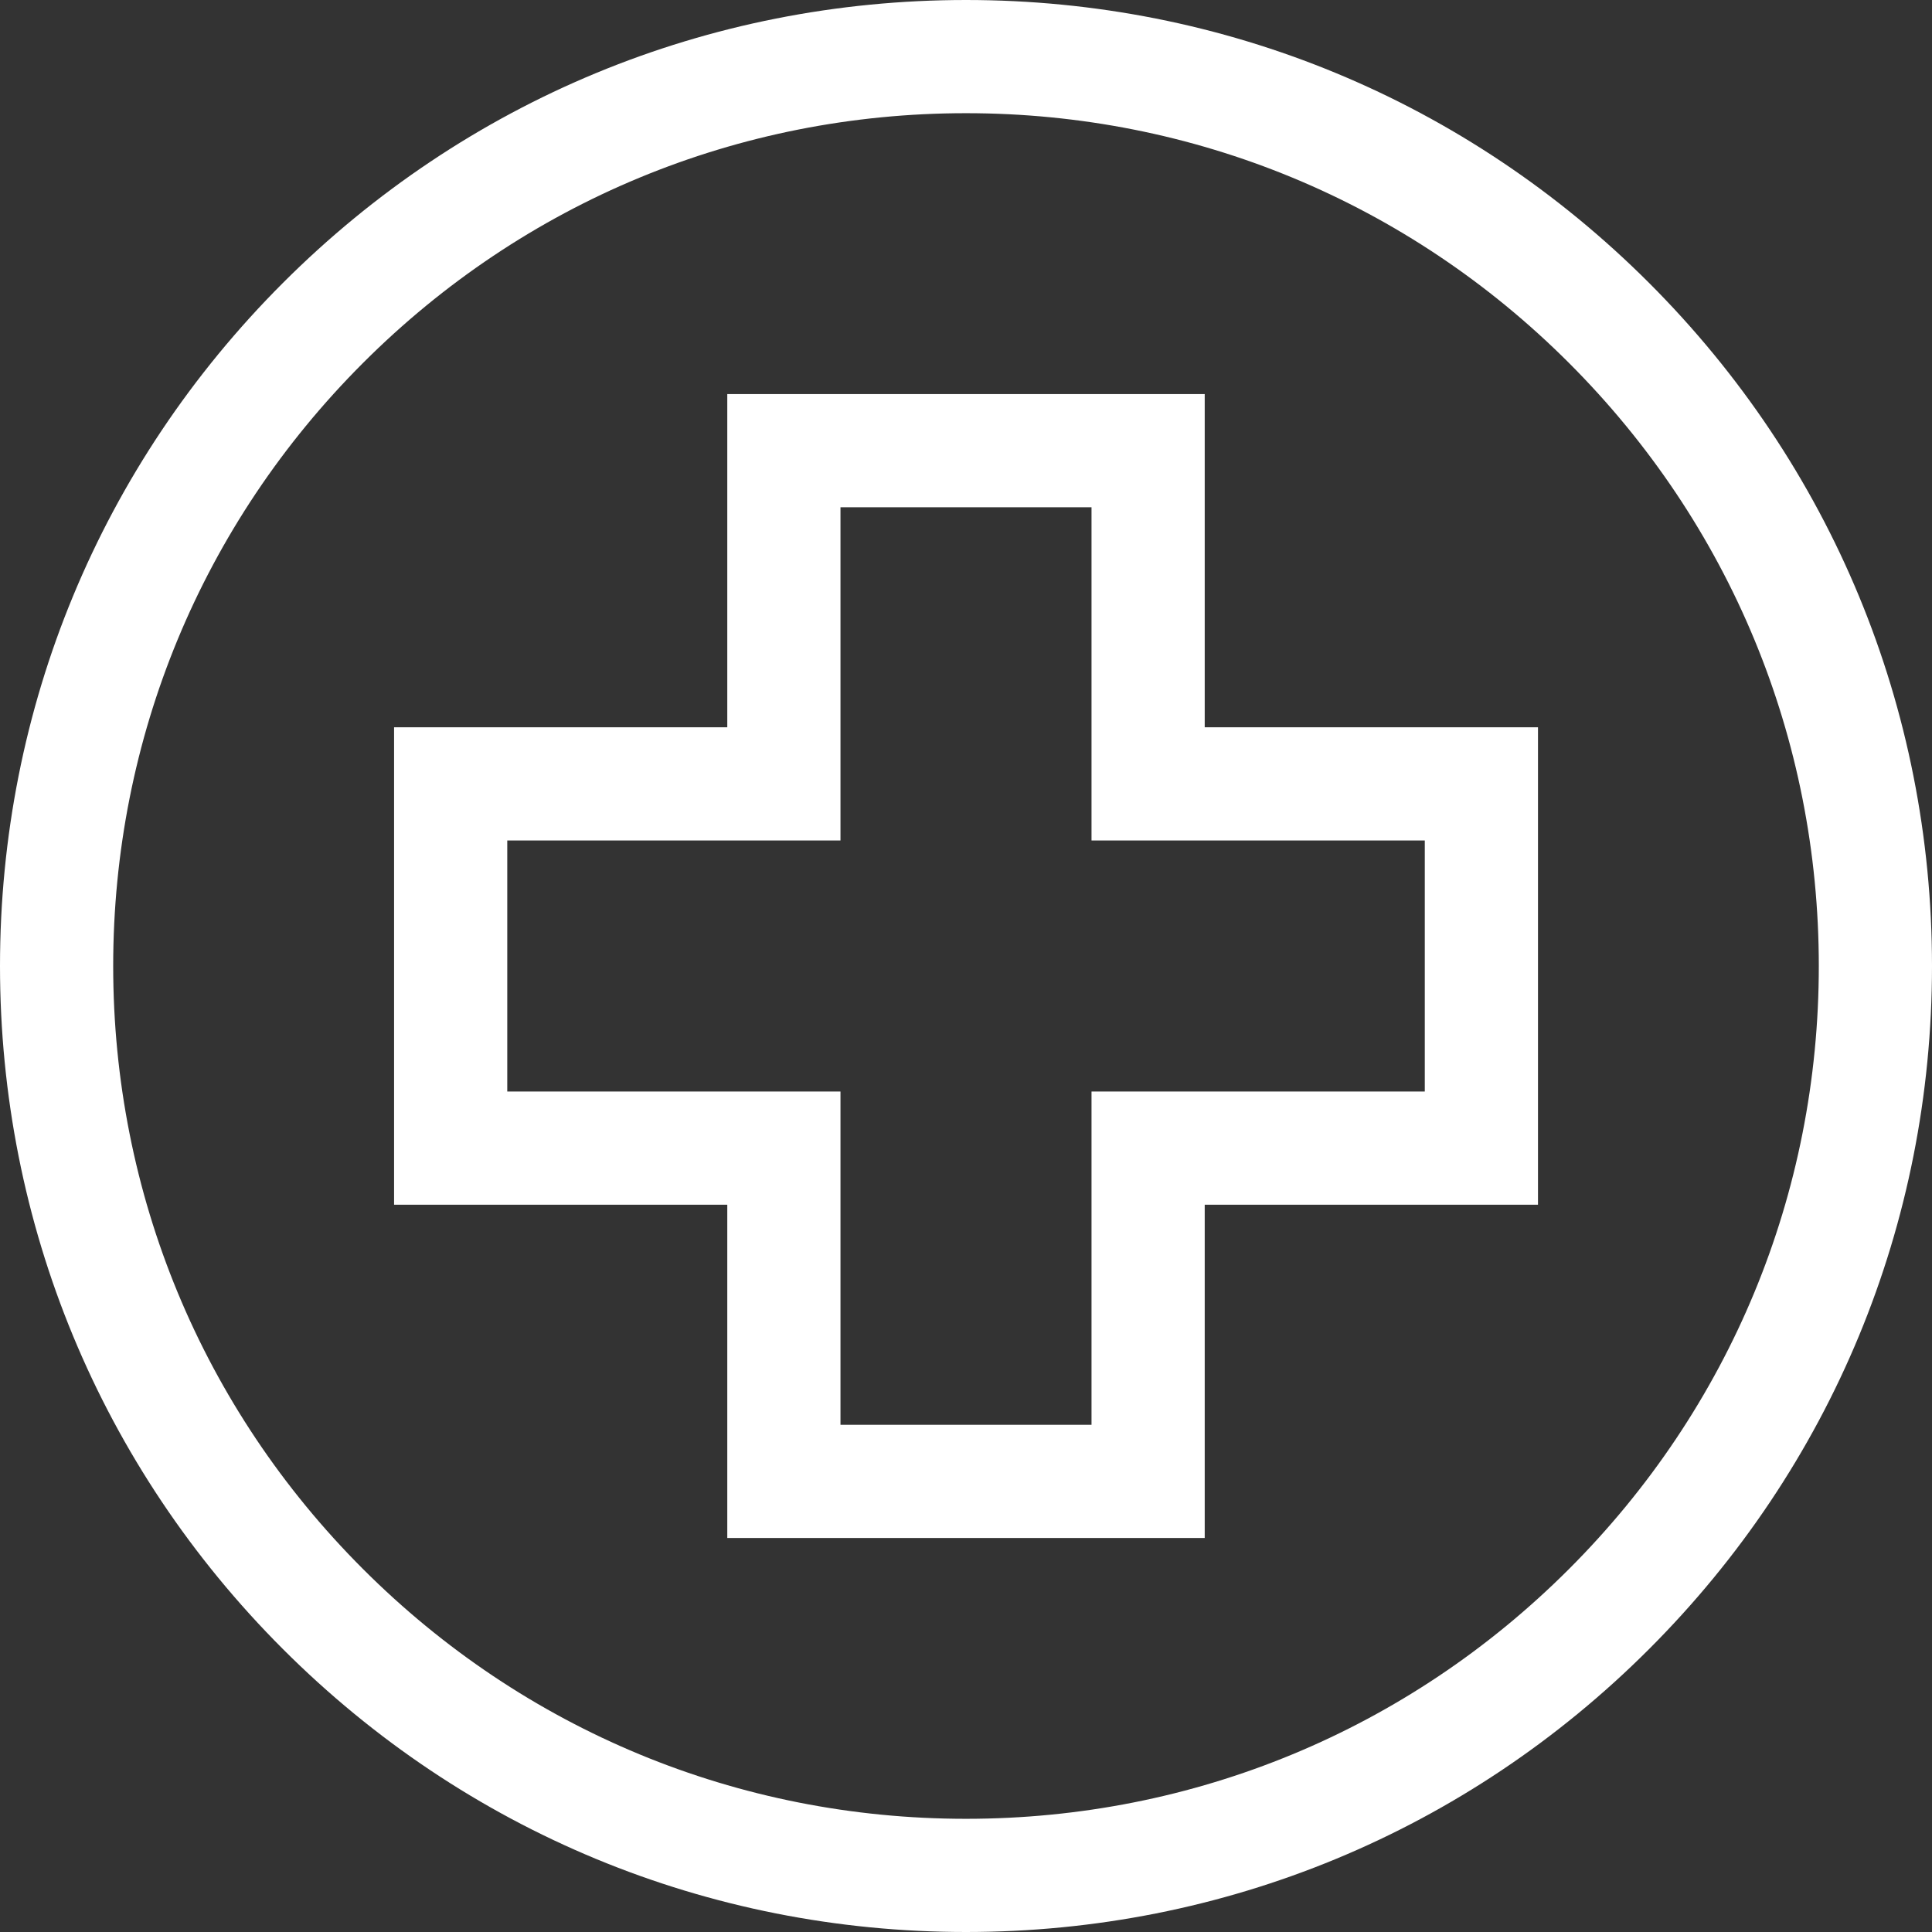 <svg width="34" height="34" viewBox="0 0 34 34" fill="none" xmlns="http://www.w3.org/2000/svg">
<rect x="0" y="0" width="34" height="34" fill="#333333" stroke="none"/>
<g clip-path="url(#clip0_1_8071)">
<path d="M29.021 4.979C25.81 1.768 21.541 0 17 0C12.459 0 8.19 1.768 4.979 4.979C1.768 8.19 0 12.459 0 17C0 21.541 1.768 25.81 4.979 29.021C8.19 32.232 12.459 34 17 34C21.541 34 25.81 32.232 29.021 29.021C32.232 25.81 34 21.541 34 17C34 12.459 32.232 8.19 29.021 4.979ZM27.612 27.612C24.777 30.447 21.009 32.008 17 32.008C12.991 32.008 9.223 30.447 6.388 27.612C3.553 24.777 1.992 21.009 1.992 17C1.992 12.991 3.553 9.223 6.388 6.388C9.223 3.553 12.991 1.992 17 1.992C21.009 1.992 24.777 3.553 27.612 6.388C30.447 9.223 32.008 12.991 32.008 17C32.008 21.009 30.447 24.777 27.612 27.612Z" fill="white"/>
<path d="M21.201 12.799V6.935H12.799V12.799H6.935V21.201H12.799V27.066H21.201V21.201H27.066V12.799H21.201ZM25.074 19.209H19.209V25.074H14.791V19.209H8.927V14.791H14.791V8.927H19.209V14.791H25.074V19.209Z" fill="white"/>
</g>
<defs>
<clipPath id="clip0_1_8071">
<rect width="34" height="34" fill="white"/>
</clipPath>
</defs>
</svg>
